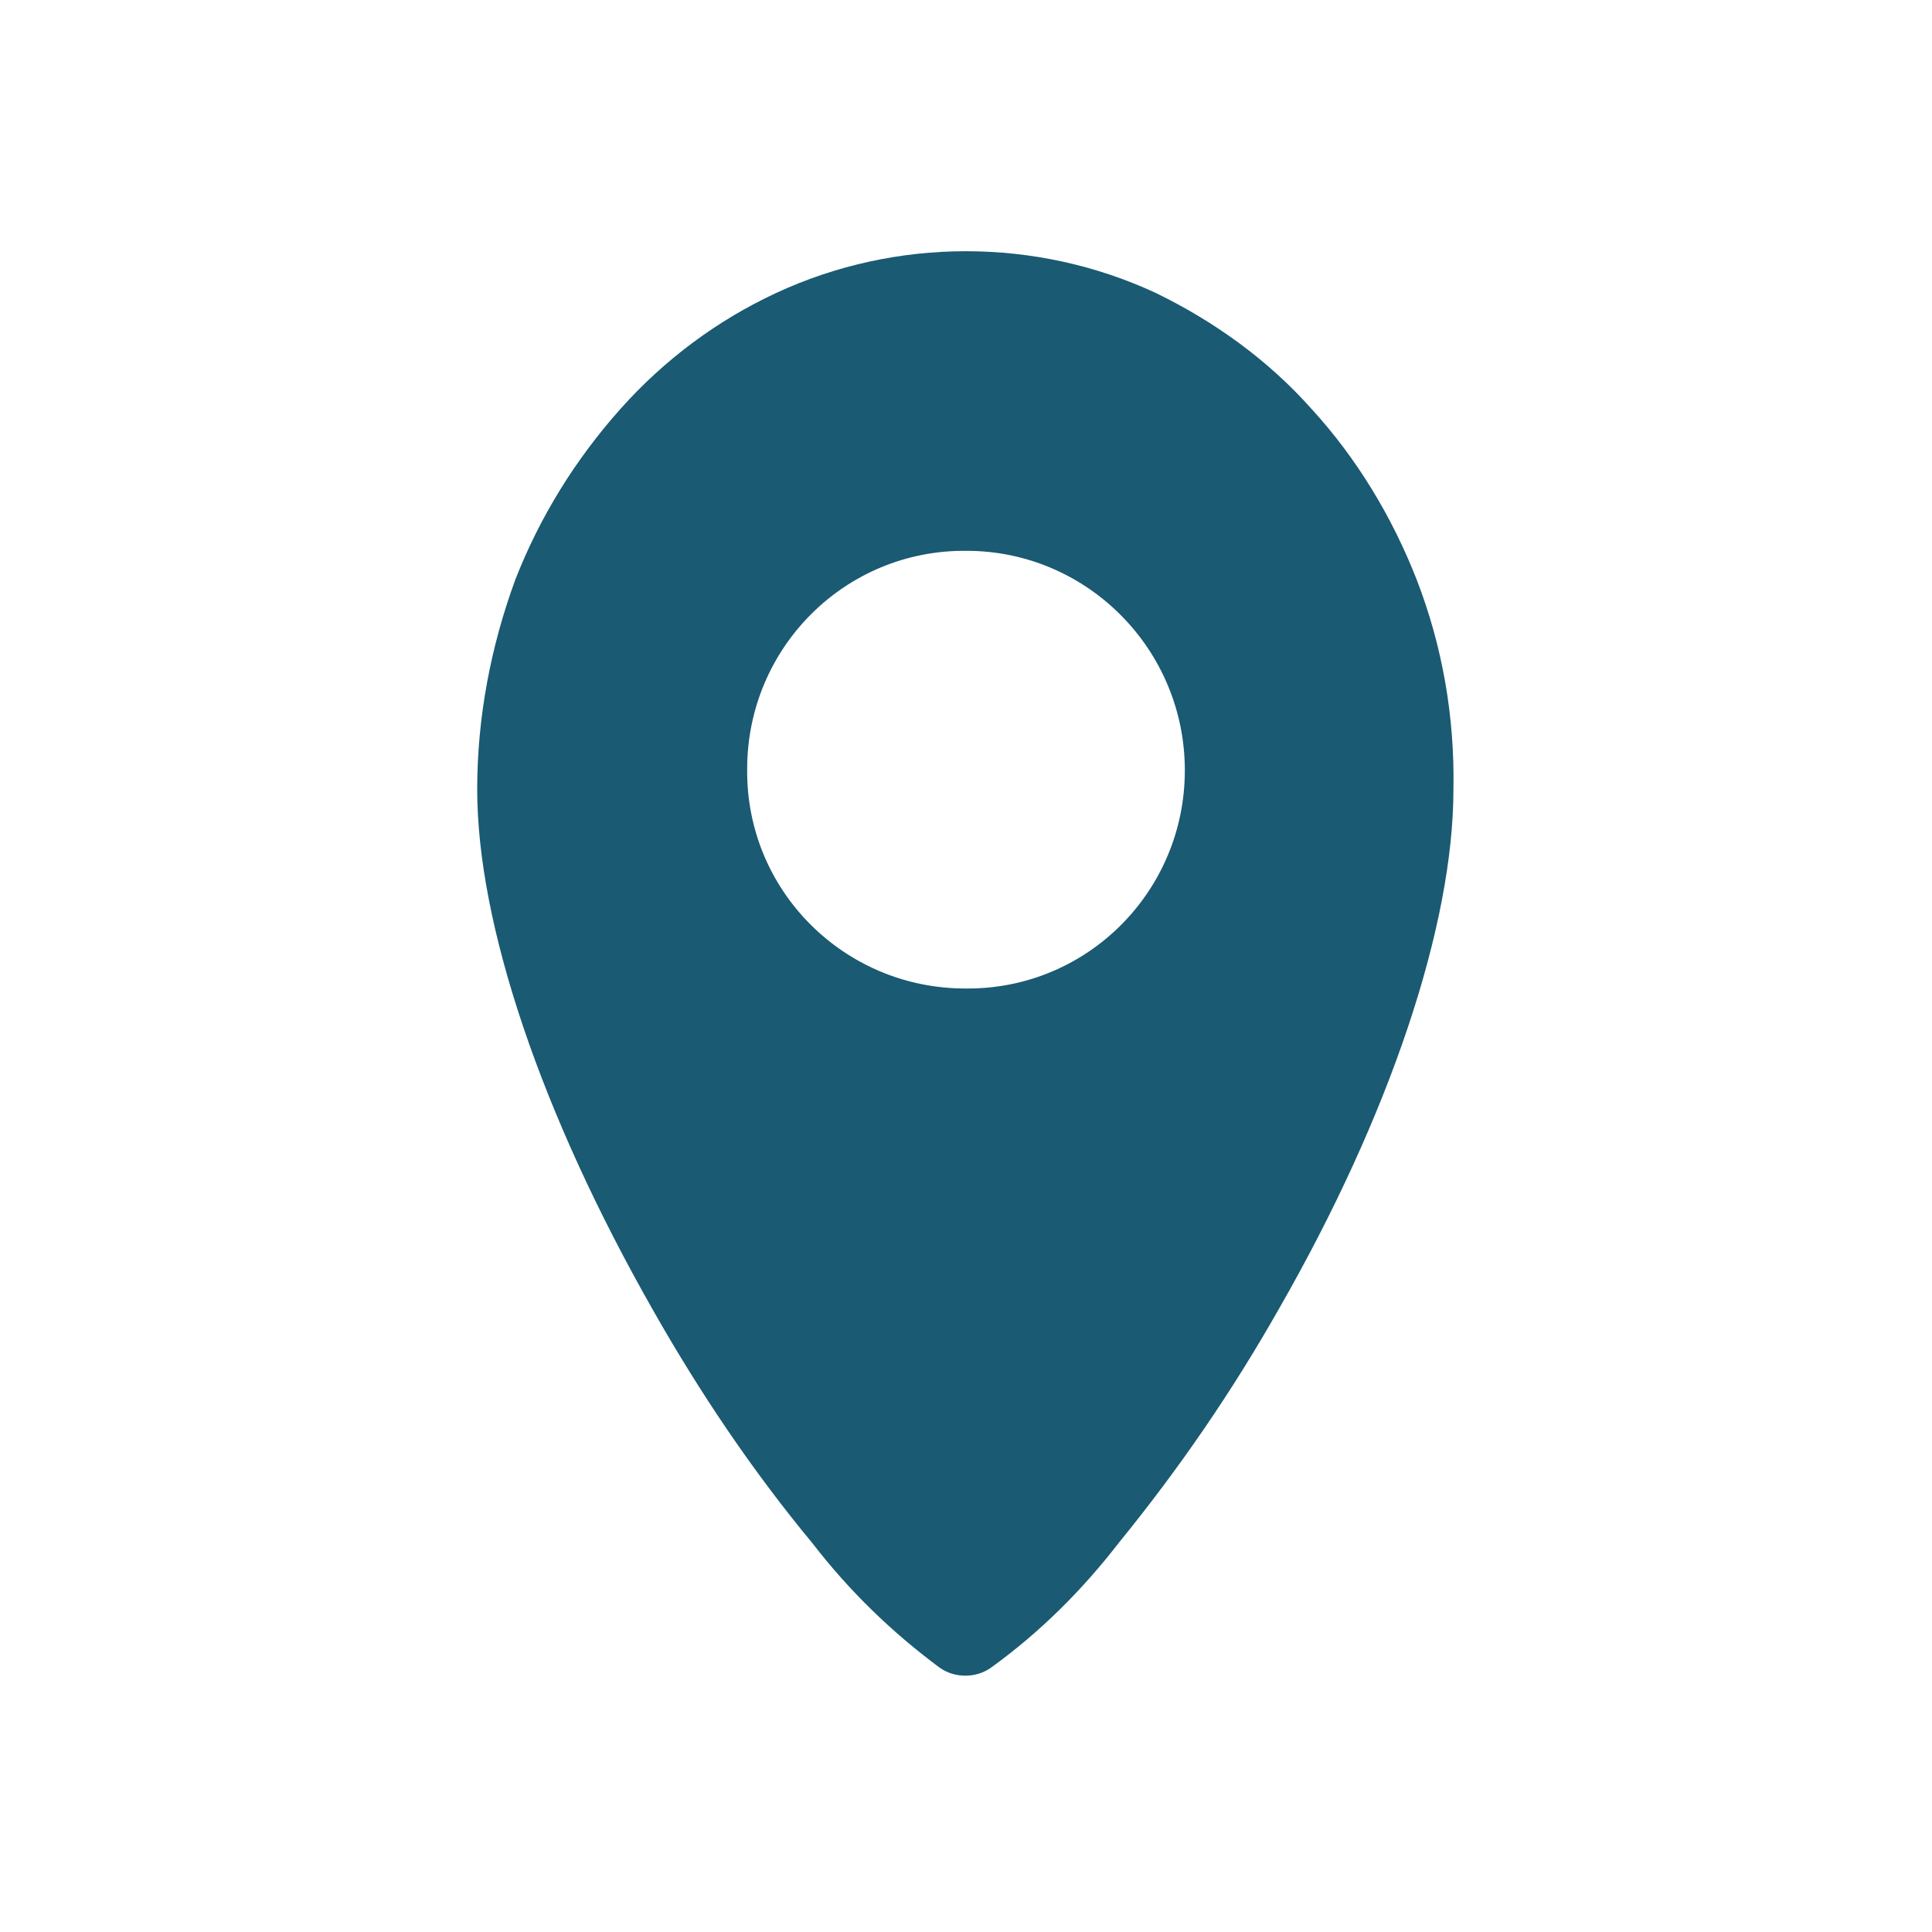 <?xml version="1.0" encoding="utf-8"?>
<!-- Generator: Adobe Illustrator 24.0.0, SVG Export Plug-In . SVG Version: 6.00 Build 0)  -->
<svg version="1.1" id="Ebene_1" xmlns="http://www.w3.org/2000/svg" xmlns:xlink="http://www.w3.org/1999/xlink" x="0px" y="0px"
	 viewBox="0 0 141.7 141.7" style="enable-background:new 0 0 141.7 141.7;" xml:space="preserve">
<style type="text/css">
	.st0{fill:#1A5A73;}
</style>
<path class="st0" d="M103.9,42.5c-1.8-4.6-4.4-8.9-7.7-12.5c-3.2-3.6-7.1-6.4-11.4-8.5c-8.8-4.1-19.1-4.1-27.9,0
	c-4.3,2-8.2,4.9-11.4,8.5c-3.3,3.7-5.9,7.9-7.7,12.5C36,47.4,35,52.6,35,57.9c0,9.9,4.7,23.8,12.9,38.2c3.4,6,7.3,11.8,11.7,17.1
	c2.7,3.5,5.8,6.5,9.3,9.1c1.1,0.8,2.7,0.8,3.8,0c3.6-2.6,6.7-5.7,9.4-9.2c4.4-5.4,8.3-11.1,11.7-17.1c8.2-14.3,12.8-28.2,12.8-38.1
	C106.7,52.6,105.8,47.4,103.9,42.5z M86.9,56.5c0,8.9-7.2,16.1-16.1,16c-8.9,0-16.1-7.2-16-16.1c0-8.9,7.2-16.1,16.1-16
	C79.7,40.4,86.9,47.6,86.9,56.5C86.9,56.4,86.9,56.5,86.9,56.5z"/>
</svg>
